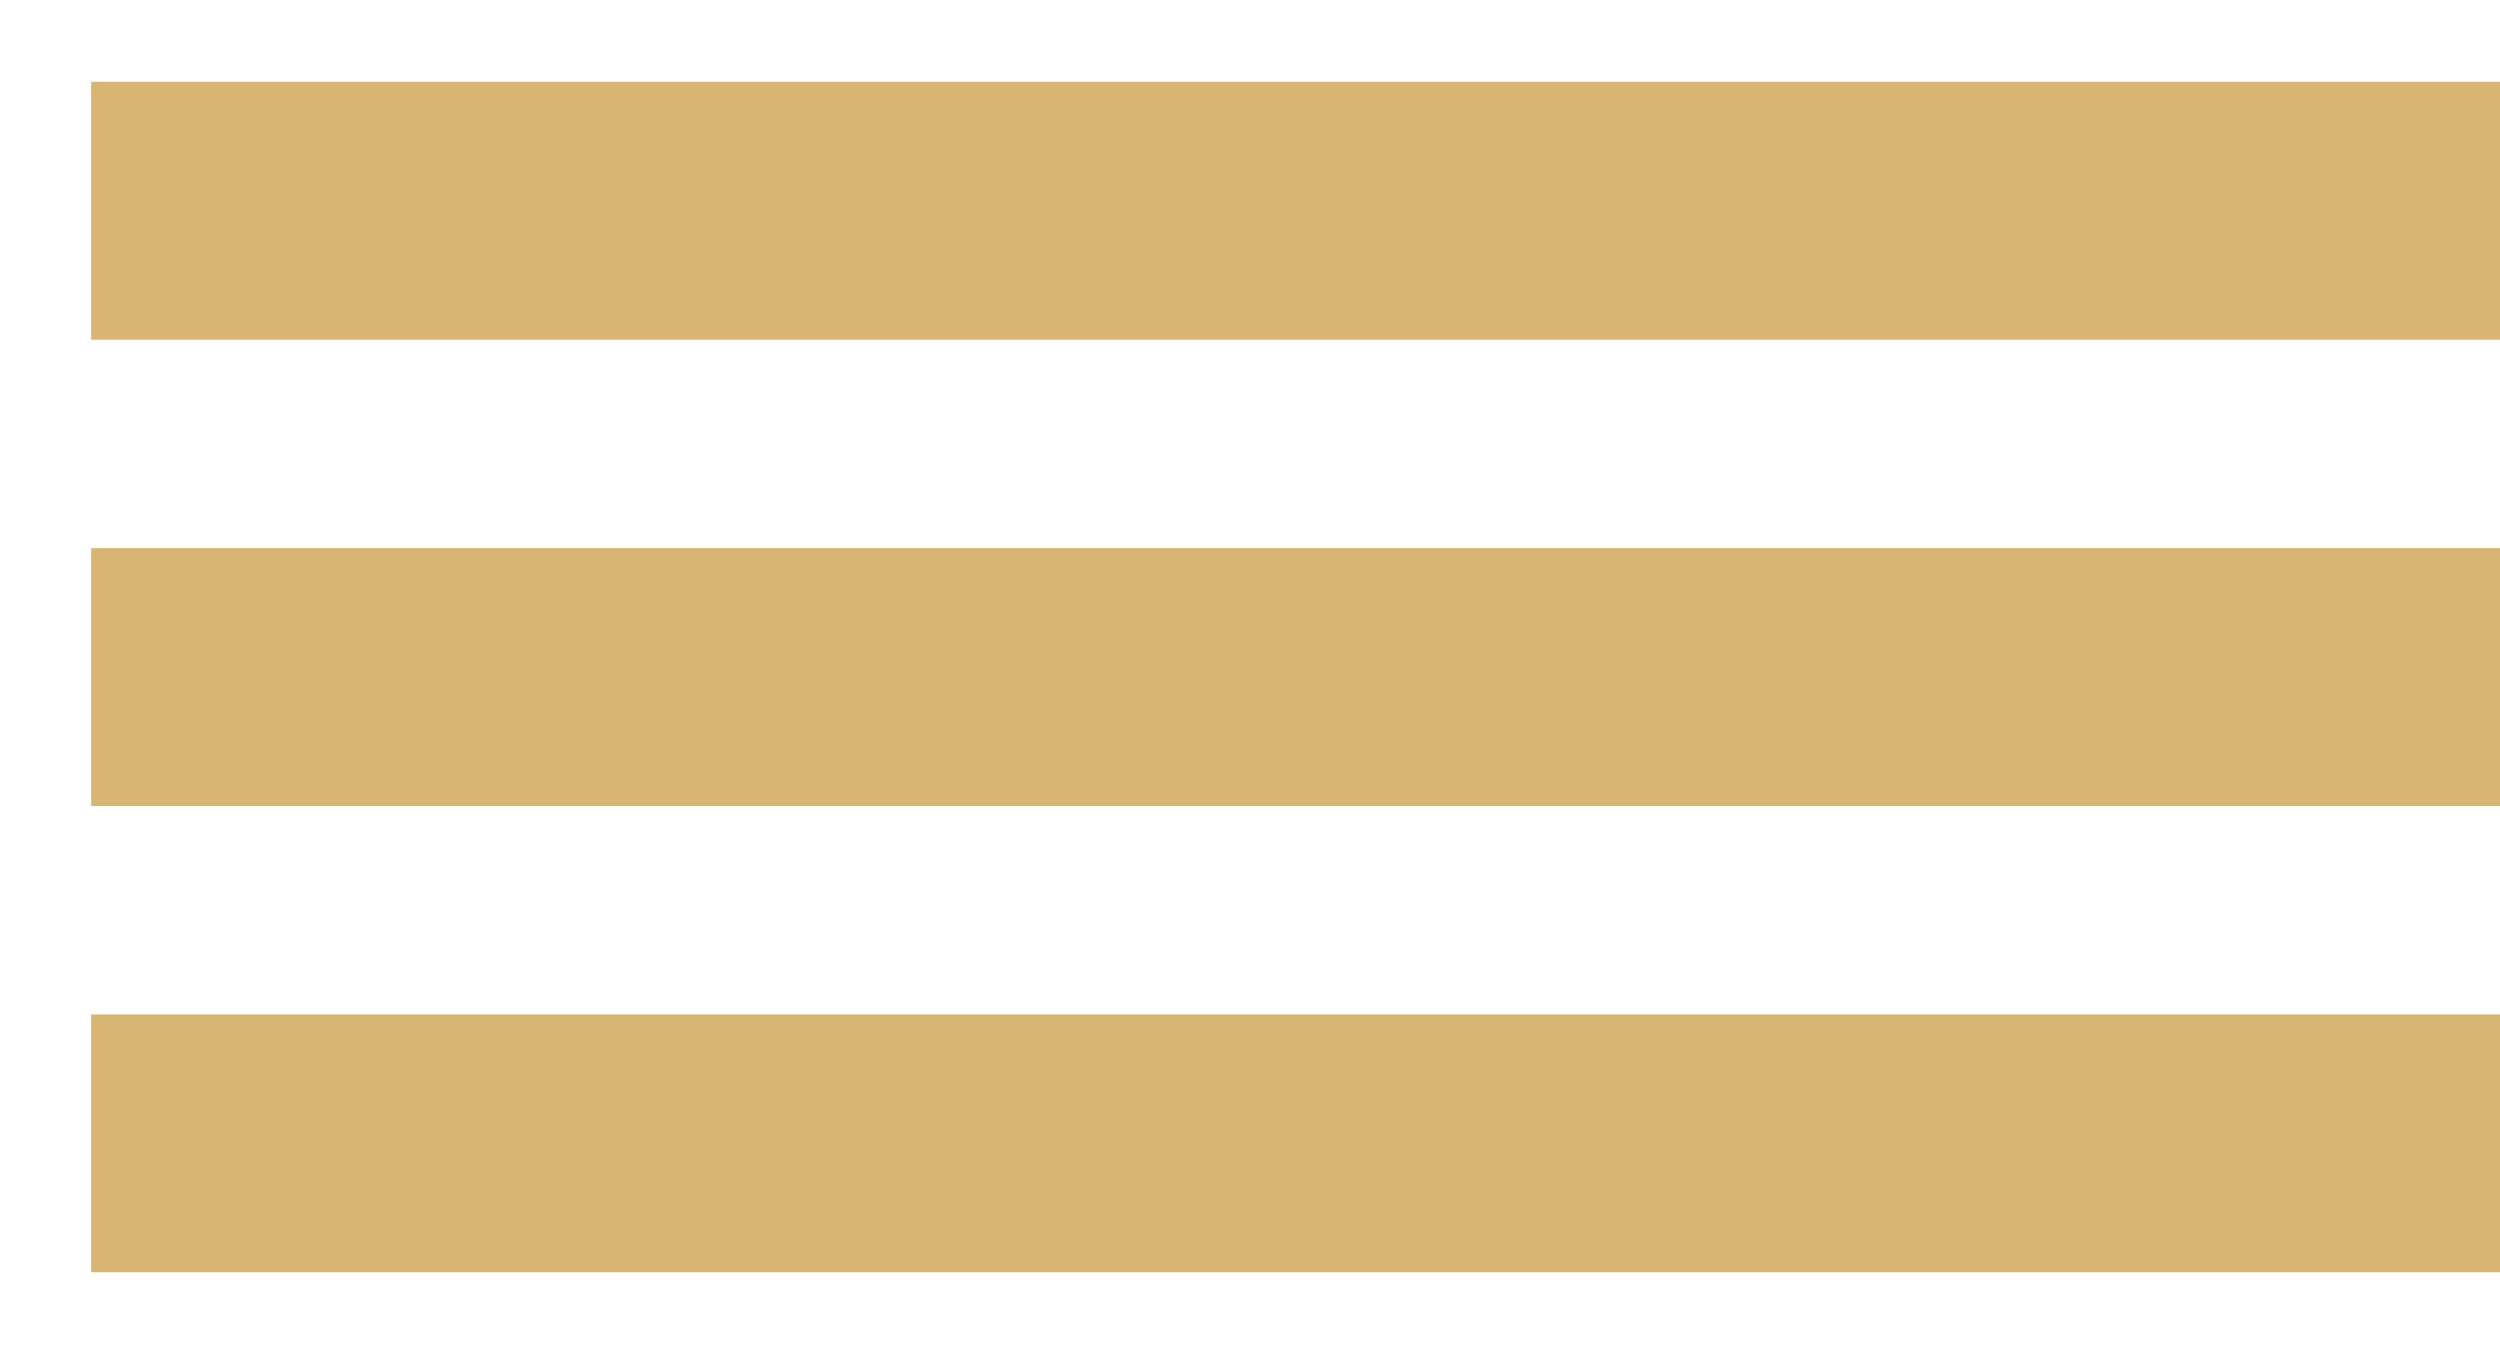 <svg width="24" height="13" viewBox="0 0 24 13" fill="none" xmlns="http://www.w3.org/2000/svg">
<rect x="0.875" y="0.785" width="23.125" height="2.476" fill="#D8B573"/>
<rect x="0.875" y="5.262" width="23.125" height="2.476" fill="#D8B573"/>
<rect x="0.875" y="9.738" width="23.125" height="2.476" fill="#D8B573"/>
</svg>
